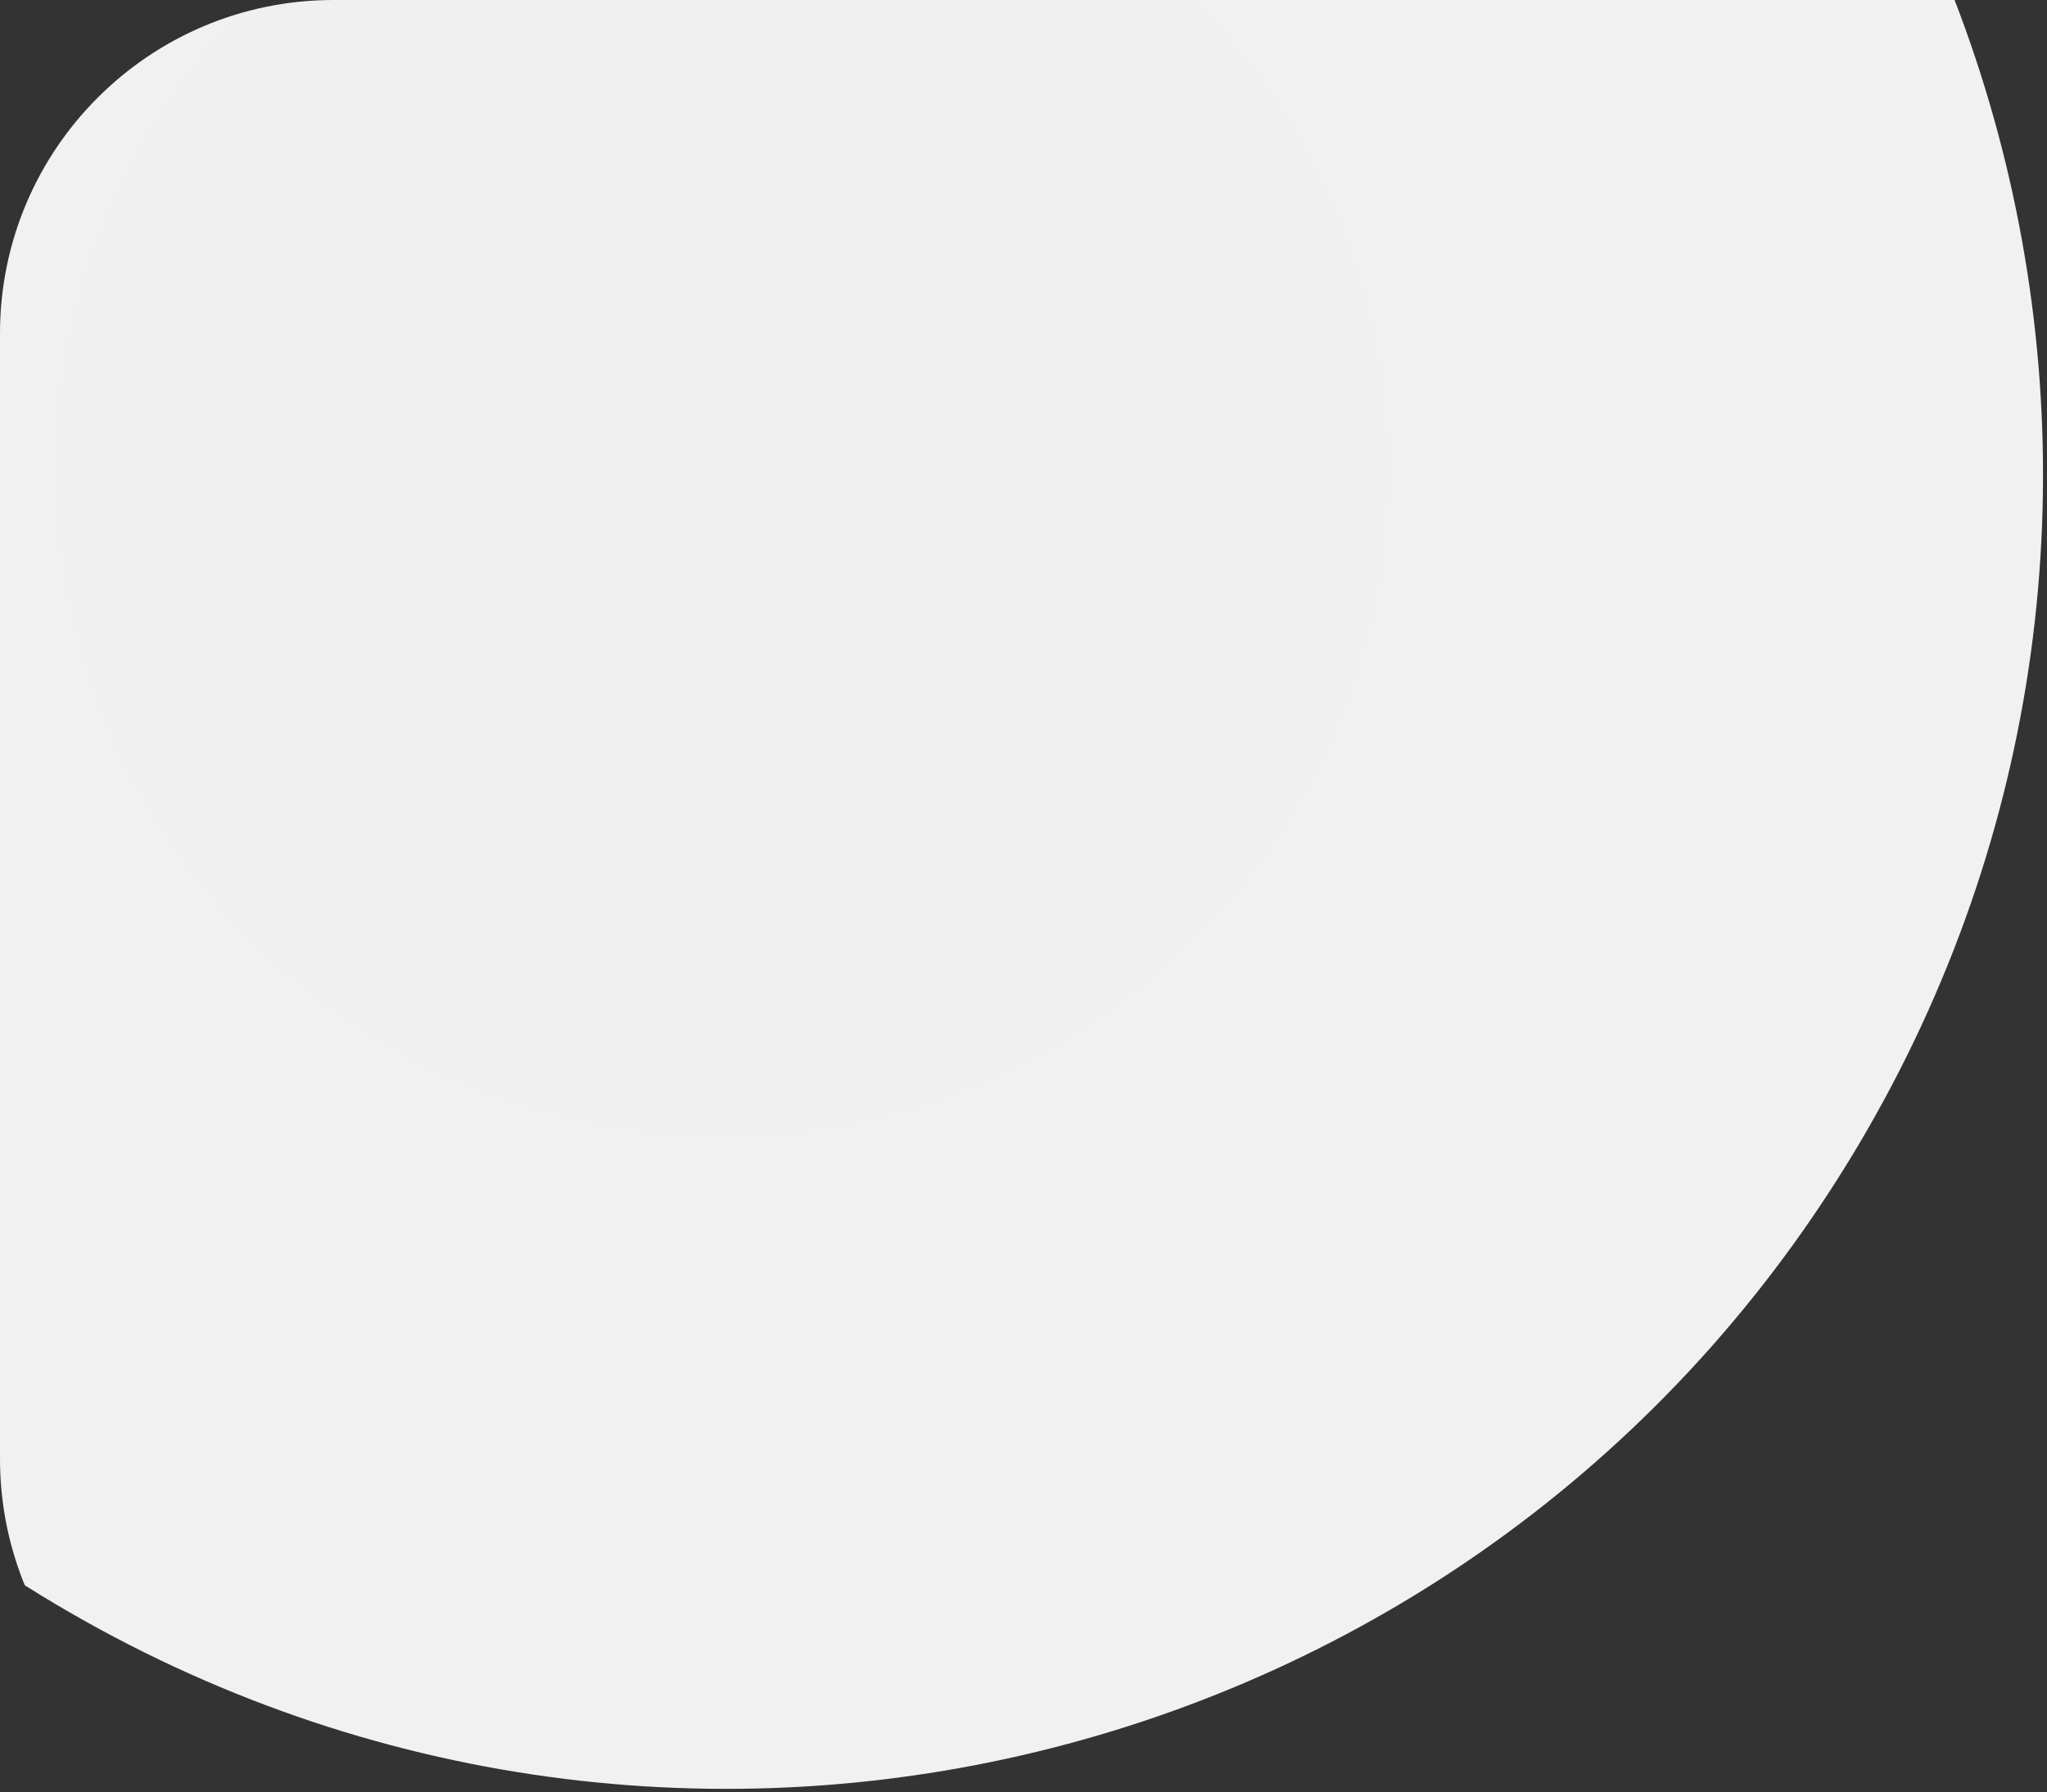 <?xml version="1.0" encoding="UTF-8"?> <svg xmlns="http://www.w3.org/2000/svg" width="491" height="430" viewBox="0 0 491 430" fill="none"><rect x="0" y="0" width="491" height="430" fill="#333333" stroke="none"/><g clip-path="url(#clip0_47_5783)"><path d="M447.724 271.365C534.847 120.463 483.144 -72.493 332.243 -159.616C181.341 -246.739 -11.615 -195.037 -98.738 -44.135C-185.861 106.766 -134.159 299.723 16.743 386.846C167.644 473.969 360.601 422.266 447.724 271.365Z" fill="url(#paint0_radial_47_5783)"></path></g><defs><radialGradient id="paint0_radial_47_5783" cx="0" cy="0" r="1" gradientUnits="userSpaceOnUse" gradientTransform="translate(174.493 113.615) rotate(120) scale(315.5)"><stop stop-color="#F0F0F0"></stop><stop offset="1" stop-color="#F1F1F1"></stop></radialGradient><clipPath id="clip0_47_5783"><path d="M0 80C0 35.817 35.817 0 80 0H491V350C491 394.183 455.183 430 411 430H80C35.817 430 0 394.183 0 350V80Z" fill="white"></path></clipPath></defs></svg> 